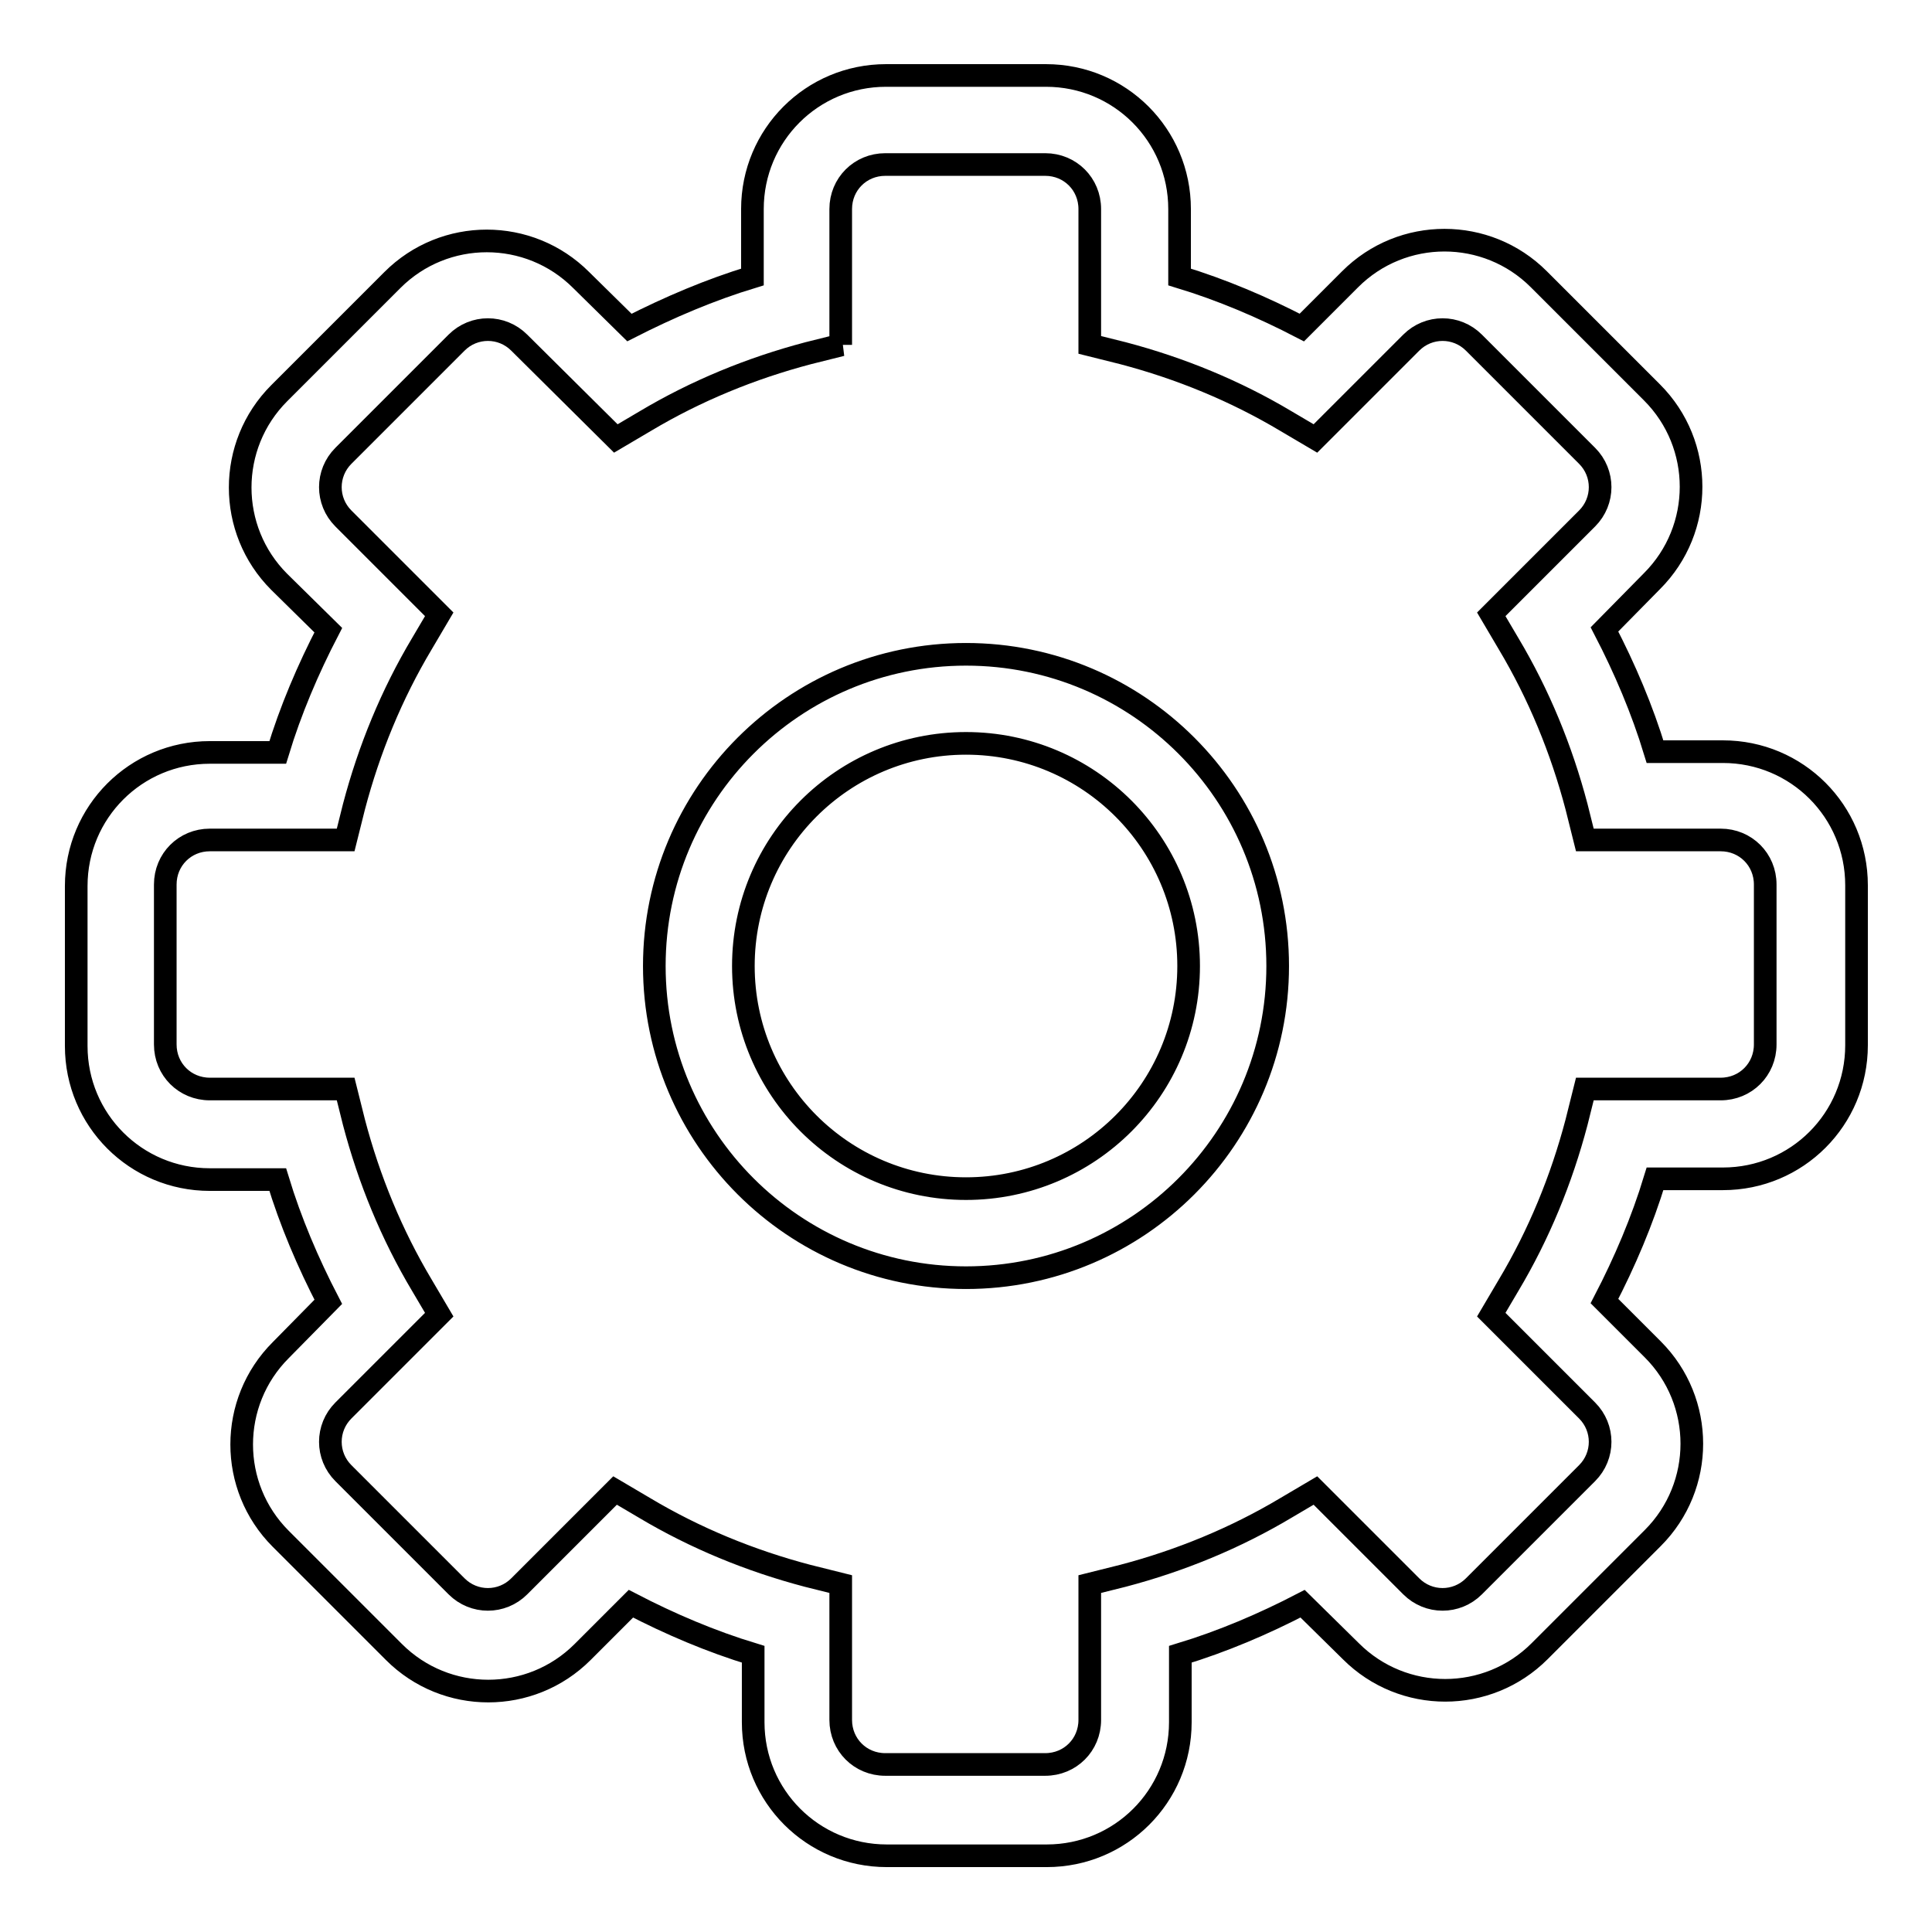 <?xml version="1.0" encoding="utf-8"?>
<!-- Svg Vector Icons : http://www.onlinewebfonts.com/icon -->
<!DOCTYPE svg PUBLIC "-//W3C//DTD SVG 1.1//EN" "http://www.w3.org/Graphics/SVG/1.1/DTD/svg11.dtd">
<svg version="1.1" xmlns="http://www.w3.org/2000/svg" xmlns:xlink="http://www.w3.org/1999/xlink" x="0px" y="0px" viewBox="0 0 256 256" enable-background="new 0 0 256 256" xml:space="preserve">
<g> <path stroke-width="3" fill-opacity="0" stroke="#000000"  d="M111.5,45.7l-4.4,1.1c-7.6,2-14.9,5-21.6,9l-3.9,2.3L68.8,45.4c-2.3-2.3-6-2.3-8.3,0c0,0,0,0,0,0l-15,15 c-2.3,2.3-2.3,6,0,8.3c0,0,0,0,0,0l12.7,12.7l-2.3,3.9c-4,6.7-7,14-9,21.6l-1.1,4.4h-18c-3.3,0-5.9,2.6-5.9,5.9l0,0v21.2 c0,3.3,2.6,5.9,5.9,5.9h18l1.1,4.4c2,7.6,5,14.9,9,21.6l2.3,3.9l-12.7,12.7c-2.3,2.3-2.3,6,0,8.3c0,0,0,0,0,0l15,15 c2.3,2.3,6,2.3,8.3,0c0,0,0,0,0,0l12.7-12.7l3.9,2.3c6.7,4,14,7,21.6,9l4.4,1.1v18c0,3.3,2.6,5.9,5.9,5.9h21.2 c3.3,0,5.9-2.6,5.9-5.9v-18l4.4-1.1c7.6-2,14.9-5,21.6-9l3.9-2.3l12.7,12.7c2.3,2.3,6,2.3,8.3,0c0,0,0,0,0,0l15-15 c2.3-2.3,2.3-6,0-8.3c0,0,0,0,0,0l-12.7-12.7l2.3-3.9c4-6.7,7-14,9-21.6l1.1-4.4h18c3.3,0,5.9-2.6,5.9-5.9v-21.2 c0-3.3-2.6-5.9-5.9-5.9h-18l-1.1-4.4c-2-7.6-5-14.9-9-21.6l-2.3-3.9l12.7-12.7c2.3-2.3,2.3-6,0-8.3c0,0,0,0,0,0l-15-15 c-2.3-2.3-6-2.3-8.3,0c0,0,0,0,0,0l-12.7,12.7l-3.9-2.3c-6.7-4-14-7-21.6-9l-4.4-1.1v-18c0-3.3-2.6-5.9-5.9-5.9h-21.2 c-3.3,0-5.9,2.6-5.9,5.9l0,0V45.7z M99.7,36.7v-9c0-9.8,7.9-17.7,17.7-17.7l0,0h21.2c9.8,0,17.7,7.9,17.7,17.7v9 c5.6,1.7,11,4,16.2,6.7l6.4-6.4c6.9-6.9,18.1-6.9,25,0l15,15c6.9,6.9,6.9,18.1,0,25c0,0,0,0,0,0l-6.3,6.4c2.7,5.2,5,10.6,6.7,16.2 h9c9.8,0,17.7,7.9,17.7,17.7v21.2c0,9.8-7.9,17.7-17.7,17.7h-9c-1.7,5.6-4,11-6.7,16.2l6.4,6.4c6.9,6.9,6.9,18.1,0,25l-15,15 c-6.9,6.9-18.1,6.9-25,0c0,0,0,0,0,0l-6.4-6.3c-5.2,2.7-10.6,5-16.2,6.7v9c0,9.8-7.9,17.7-17.7,17.7l0,0h-21.2 c-9.8,0-17.7-7.9-17.7-17.7l0,0v-9c-5.6-1.7-11-4-16.2-6.7l-6.4,6.4c-6.9,6.9-18.1,6.9-25,0l-15-15c-6.9-6.9-6.9-18.1,0-25 c0,0,0,0,0,0l6.3-6.4c-2.7-5.2-5-10.6-6.7-16.2h-9c-9.8,0-17.7-7.9-17.7-17.7l0,0v-21.2c0-9.8,7.9-17.7,17.7-17.7l0,0h9 c1.7-5.6,4-11,6.7-16.2L37,77.1c-6.9-6.9-6.9-18.1,0-25l15-15c6.9-6.9,18.1-6.9,25,0c0,0,0,0,0,0l6.4,6.3 C88.7,40.7,94.1,38.4,99.7,36.7L99.7,36.7z M128,169.3c-22.8,0-41.3-18.5-41.3-41.3c0-22.8,18.5-41.3,41.3-41.3l0,0 c22.8,0,41.3,18.5,41.3,41.3C169.3,150.8,150.8,169.3,128,169.3z M128,157.5c16.3,0,29.5-13.2,29.5-29.5S144.3,98.5,128,98.5 c-16.3,0-29.5,13.2-29.5,29.5S111.7,157.5,128,157.5z"/></g>
</svg>